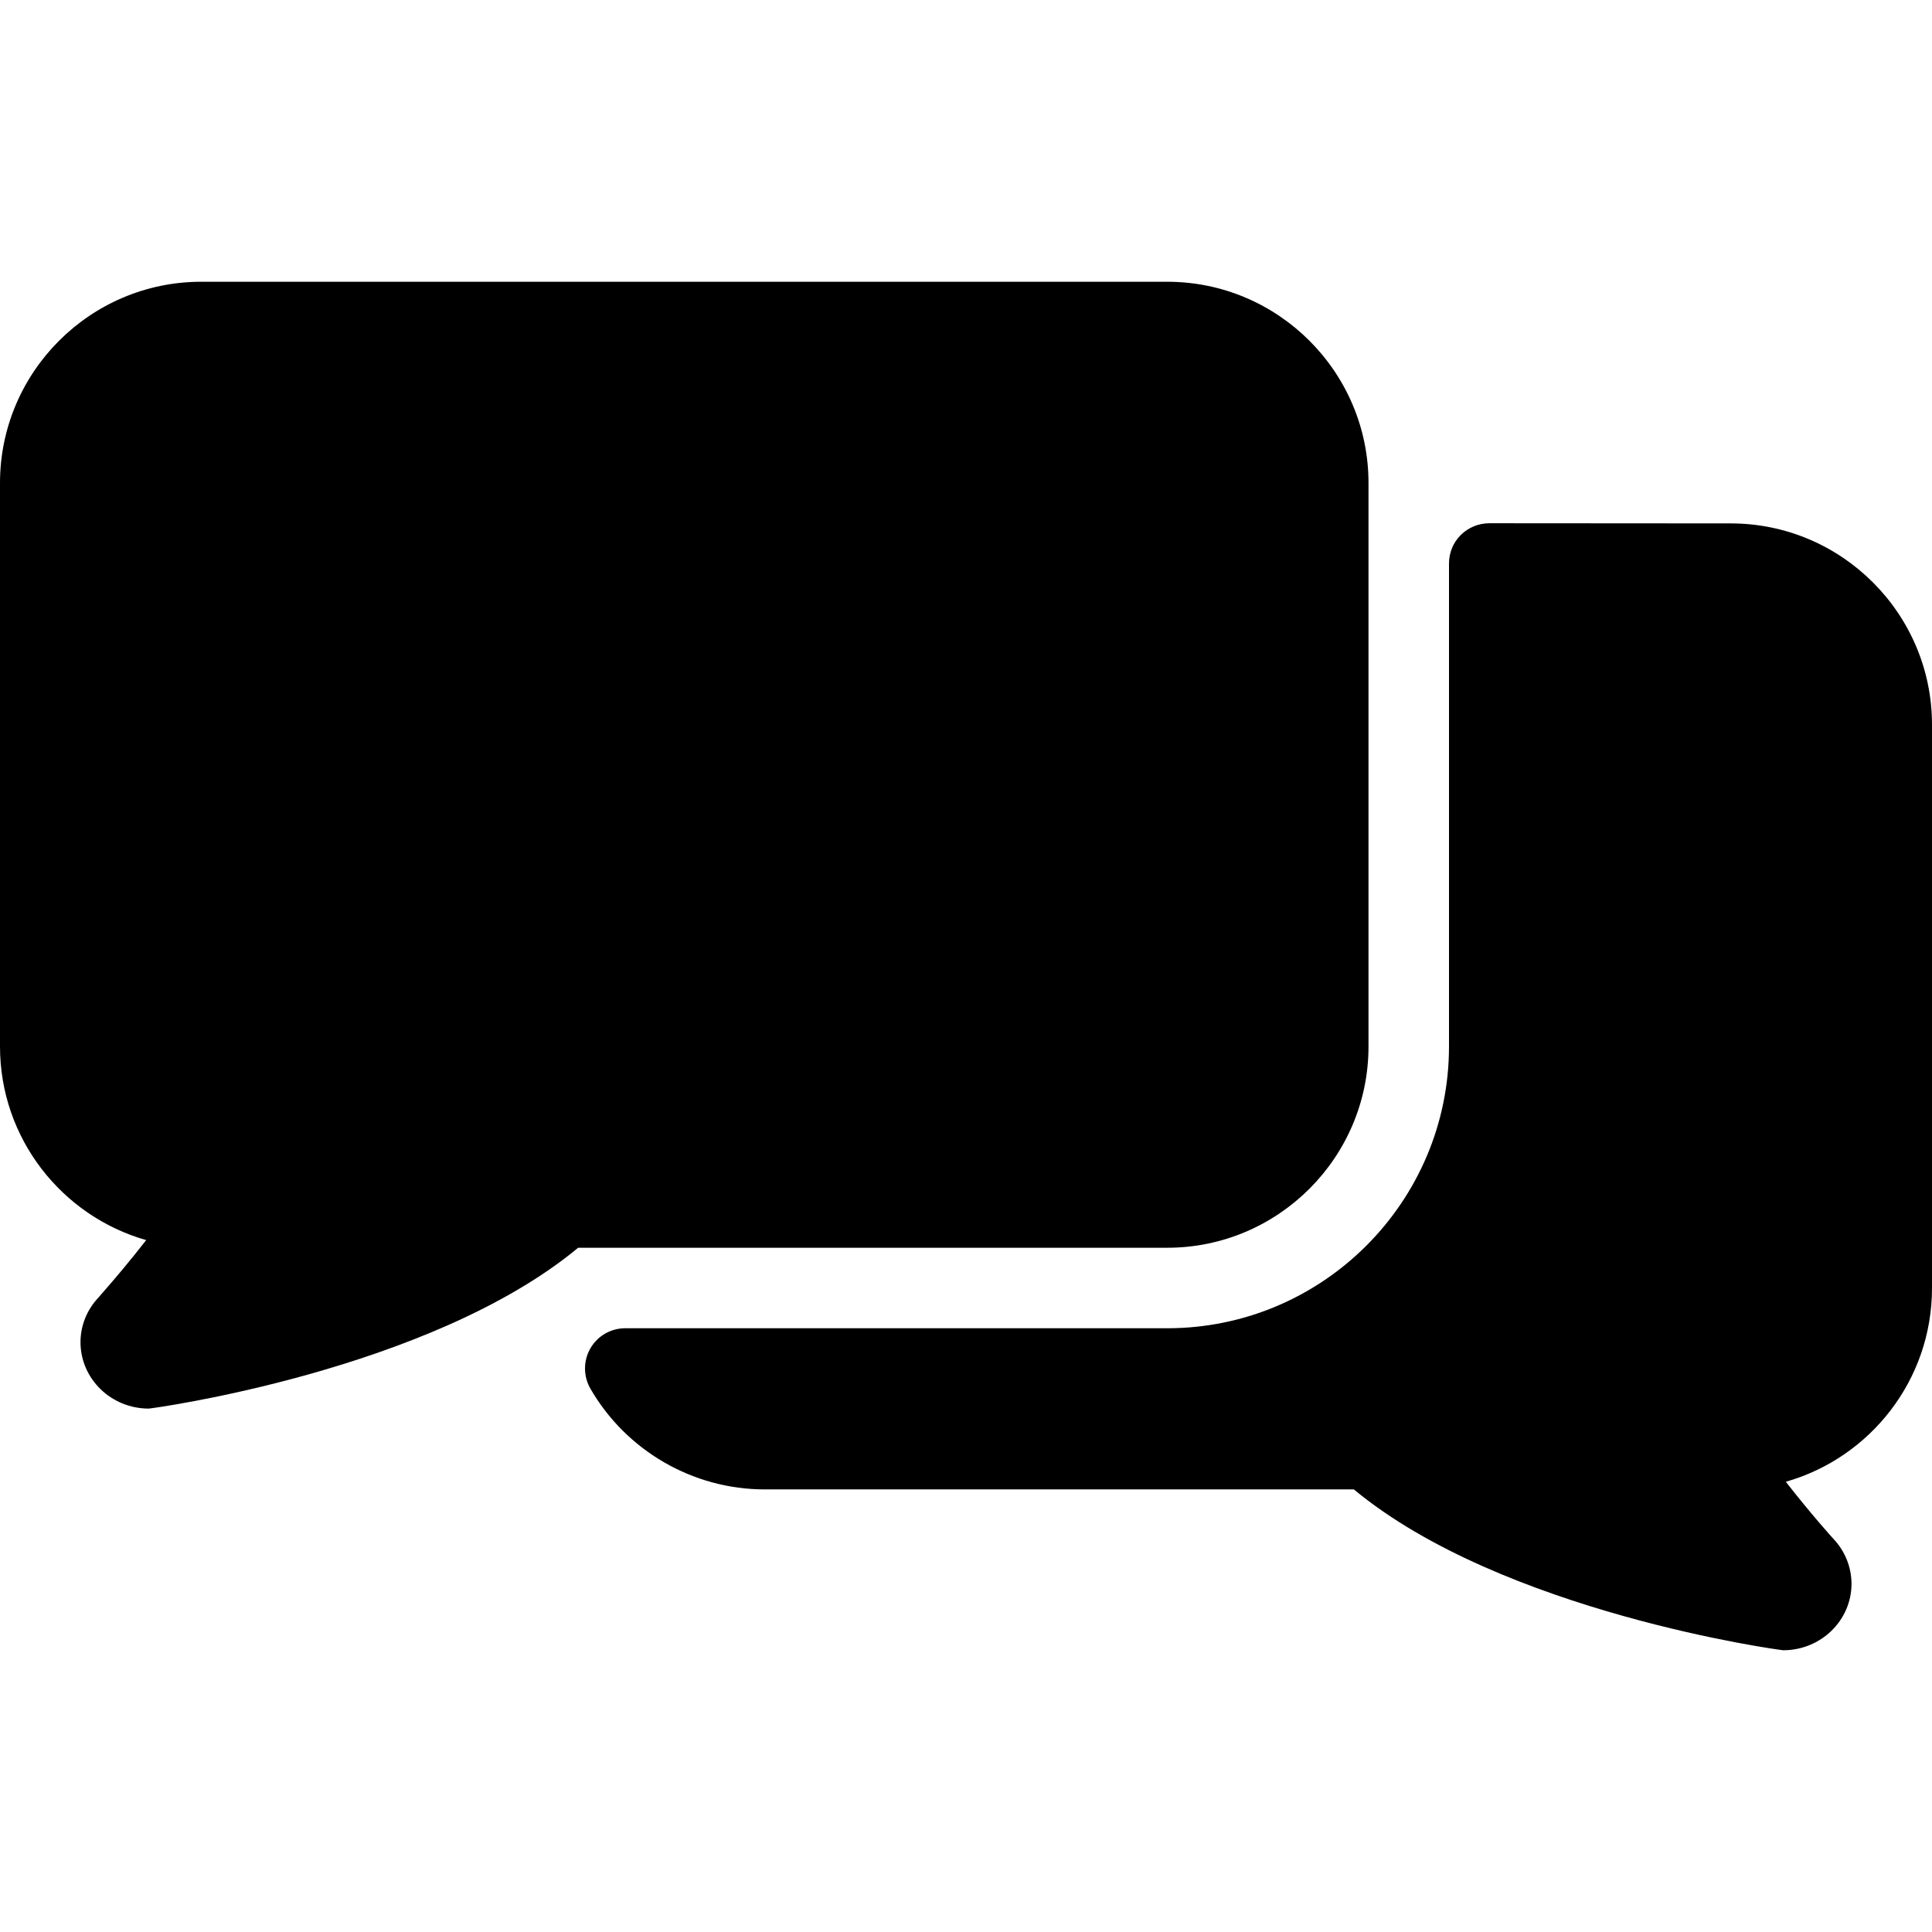 <?xml version="1.0" encoding="iso-8859-1"?>
<!-- Generator: Adobe Illustrator 19.0.0, SVG Export Plug-In . SVG Version: 6.00 Build 0)  -->
<svg version="1.1" id="Layer_1" xmlns="http://www.w3.org/2000/svg" xmlns:xlink="http://www.w3.org/1999/xlink" x="0px" y="0px"
	 viewBox="0 0 512 512" style="enable-background:new 0 0 512 512;" xml:space="preserve">
<g>
	<g>
		<g>
			<path d="M362.667,277.333V128c0-29.397-23.936-53.333-53.333-53.333h-256C23.936,74.667,0,98.603,0,128v149.333
				c0,24.363,16.405,44.949,38.741,51.307c-3.797,4.885-7.957,9.877-12.309,14.827c-0.064,0.085-0.149,0.171-0.213,0.256
				c-3.157,3.285-4.885,7.531-4.885,11.968c0,9.707,8.107,17.6,18.091,17.6c0.661,0,74.411-9.984,113.792-42.624h156.117
				C338.731,330.667,362.667,306.731,362.667,277.333z"/>
			<path d="M458.667,138.709l-64-0.043c-2.816,0-5.547,1.131-7.552,3.115c-2.005,1.984-3.115,4.715-3.115,7.552v128
				C384,318.507,350.507,352,309.333,352H165.696c-3.819,0-7.339,2.027-9.237,5.333c-1.899,3.285-1.899,7.36,0,10.667
				c9.493,16.469,27.2,26.709,46.208,26.709h156.117c39.403,32.64,113.152,42.624,113.792,42.624c9.963,0,18.091-7.893,18.091-17.6
				c0-4.437-1.749-8.725-4.779-11.904c-0.085-0.085-5.867-6.464-12.629-15.147C495.595,386.325,512,365.739,512,341.376V192.043
				C512,162.645,488.064,138.709,458.667,138.709z"/>
		</g>
	</g>
</g>
<g>
</g>
<g>
</g>
<g>
</g>
<g>
</g>
<g>
</g>
<g>
</g>
<g>
</g>
<g>
</g>
<g>
</g>
<g>
</g>
<g>
</g>
<g>
</g>
<g>
</g>
<g>
</g>
<g>
</g>
</svg>

